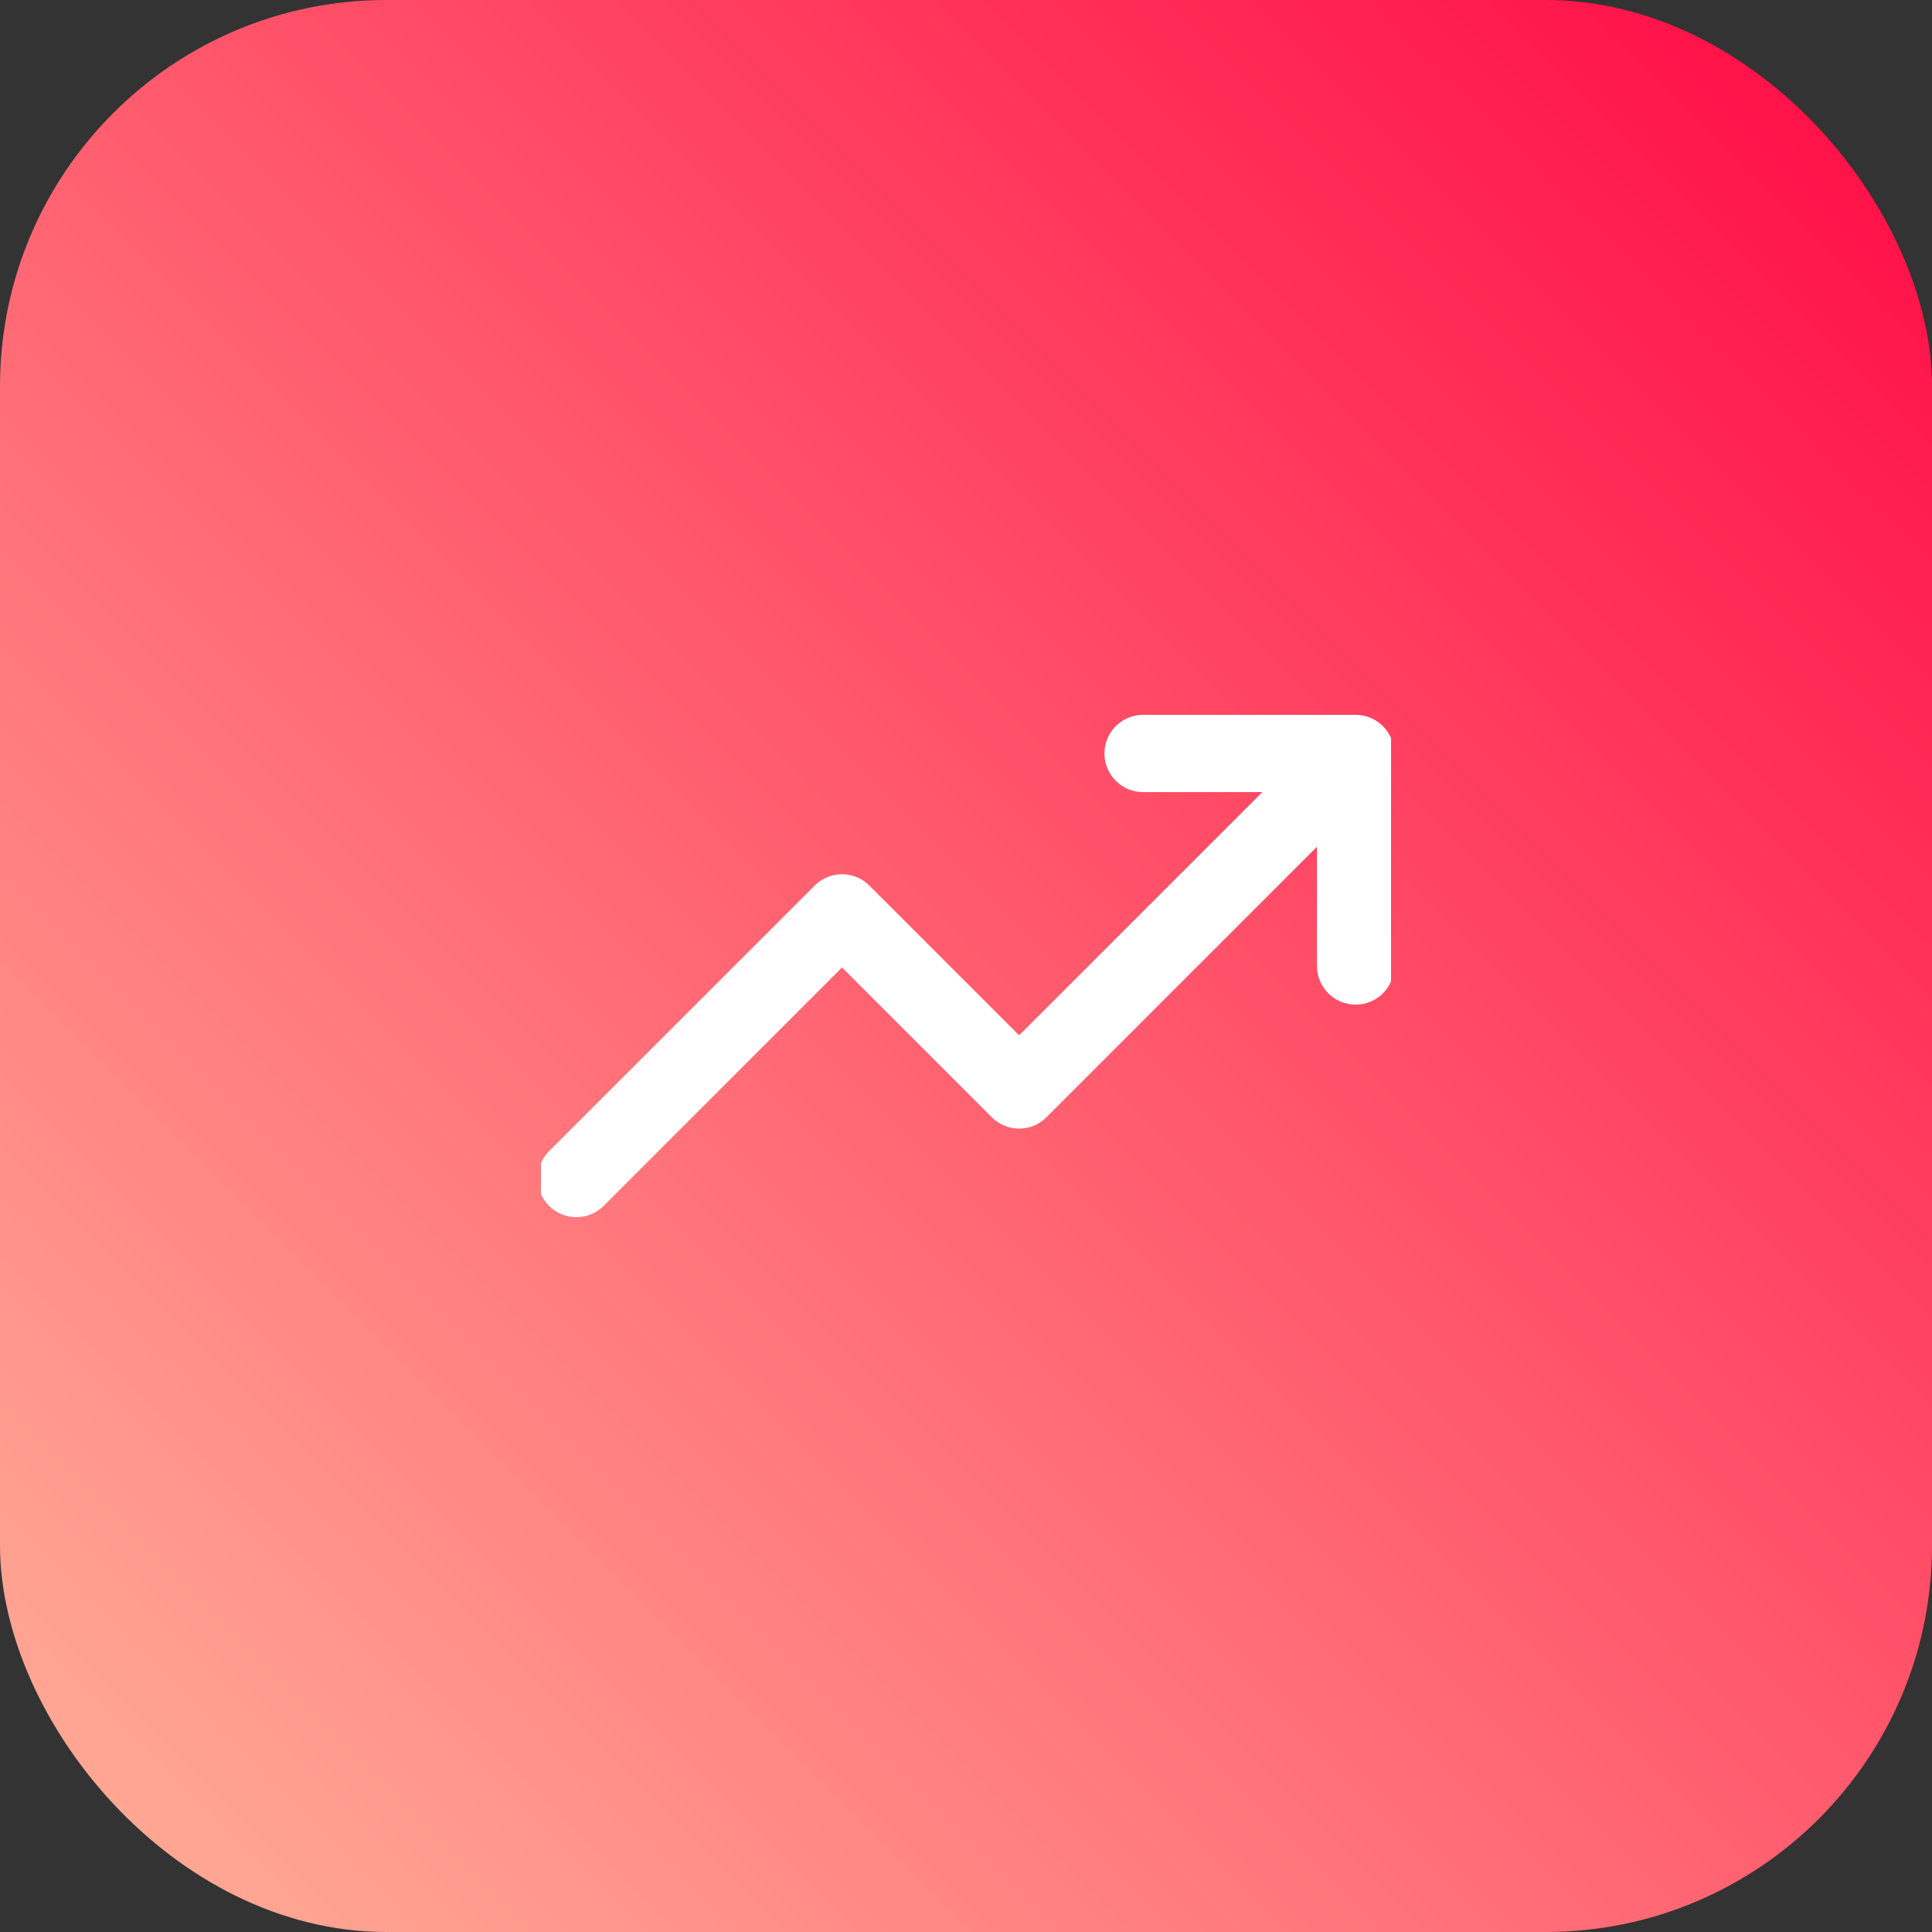 <?xml version="1.0" encoding="UTF-8"?> <svg xmlns="http://www.w3.org/2000/svg" width="50" height="50" viewBox="0 0 50 50" fill="none"><rect x="0" y="0" width="50" height="50" fill="#333333" stroke="none"/><rect width="50" height="50" rx="10" fill="url(#paint0_linear_438_10081)"></rect><g clip-path="url(#clip0_438_10081)"><path fill-rule="evenodd" clip-rule="evenodd" d="M29.583 20.5C29.03 20.5 28.583 20.052 28.583 19.5C28.583 18.948 29.03 18.5 29.583 18.5H35.083C35.635 18.5 36.083 18.948 36.083 19.5V25C36.083 25.552 35.635 26 35.083 26C34.53 26 34.083 25.552 34.083 25V21.914L27.081 28.915C26.894 29.103 26.64 29.208 26.374 29.208C26.109 29.208 25.855 29.103 25.667 28.915L21.791 25.039L15.623 31.207C15.233 31.598 14.599 31.598 14.209 31.207C13.818 30.817 13.818 30.183 14.209 29.793L21.084 22.918C21.271 22.73 21.526 22.625 21.791 22.625C22.056 22.625 22.311 22.73 22.498 22.918L26.374 26.794L32.669 20.5H29.583Z" fill="white"></path></g><defs><linearGradient id="paint0_linear_438_10081" x1="0" y1="50" x2="50" y2="0" gradientUnits="userSpaceOnUse"><stop stop-color="#FFB199"></stop><stop offset="1" stop-color="#FF0844"></stop></linearGradient><clipPath id="clip0_438_10081"><rect width="22" height="22" fill="white" transform="translate(14 14)"></rect></clipPath></defs></svg> 